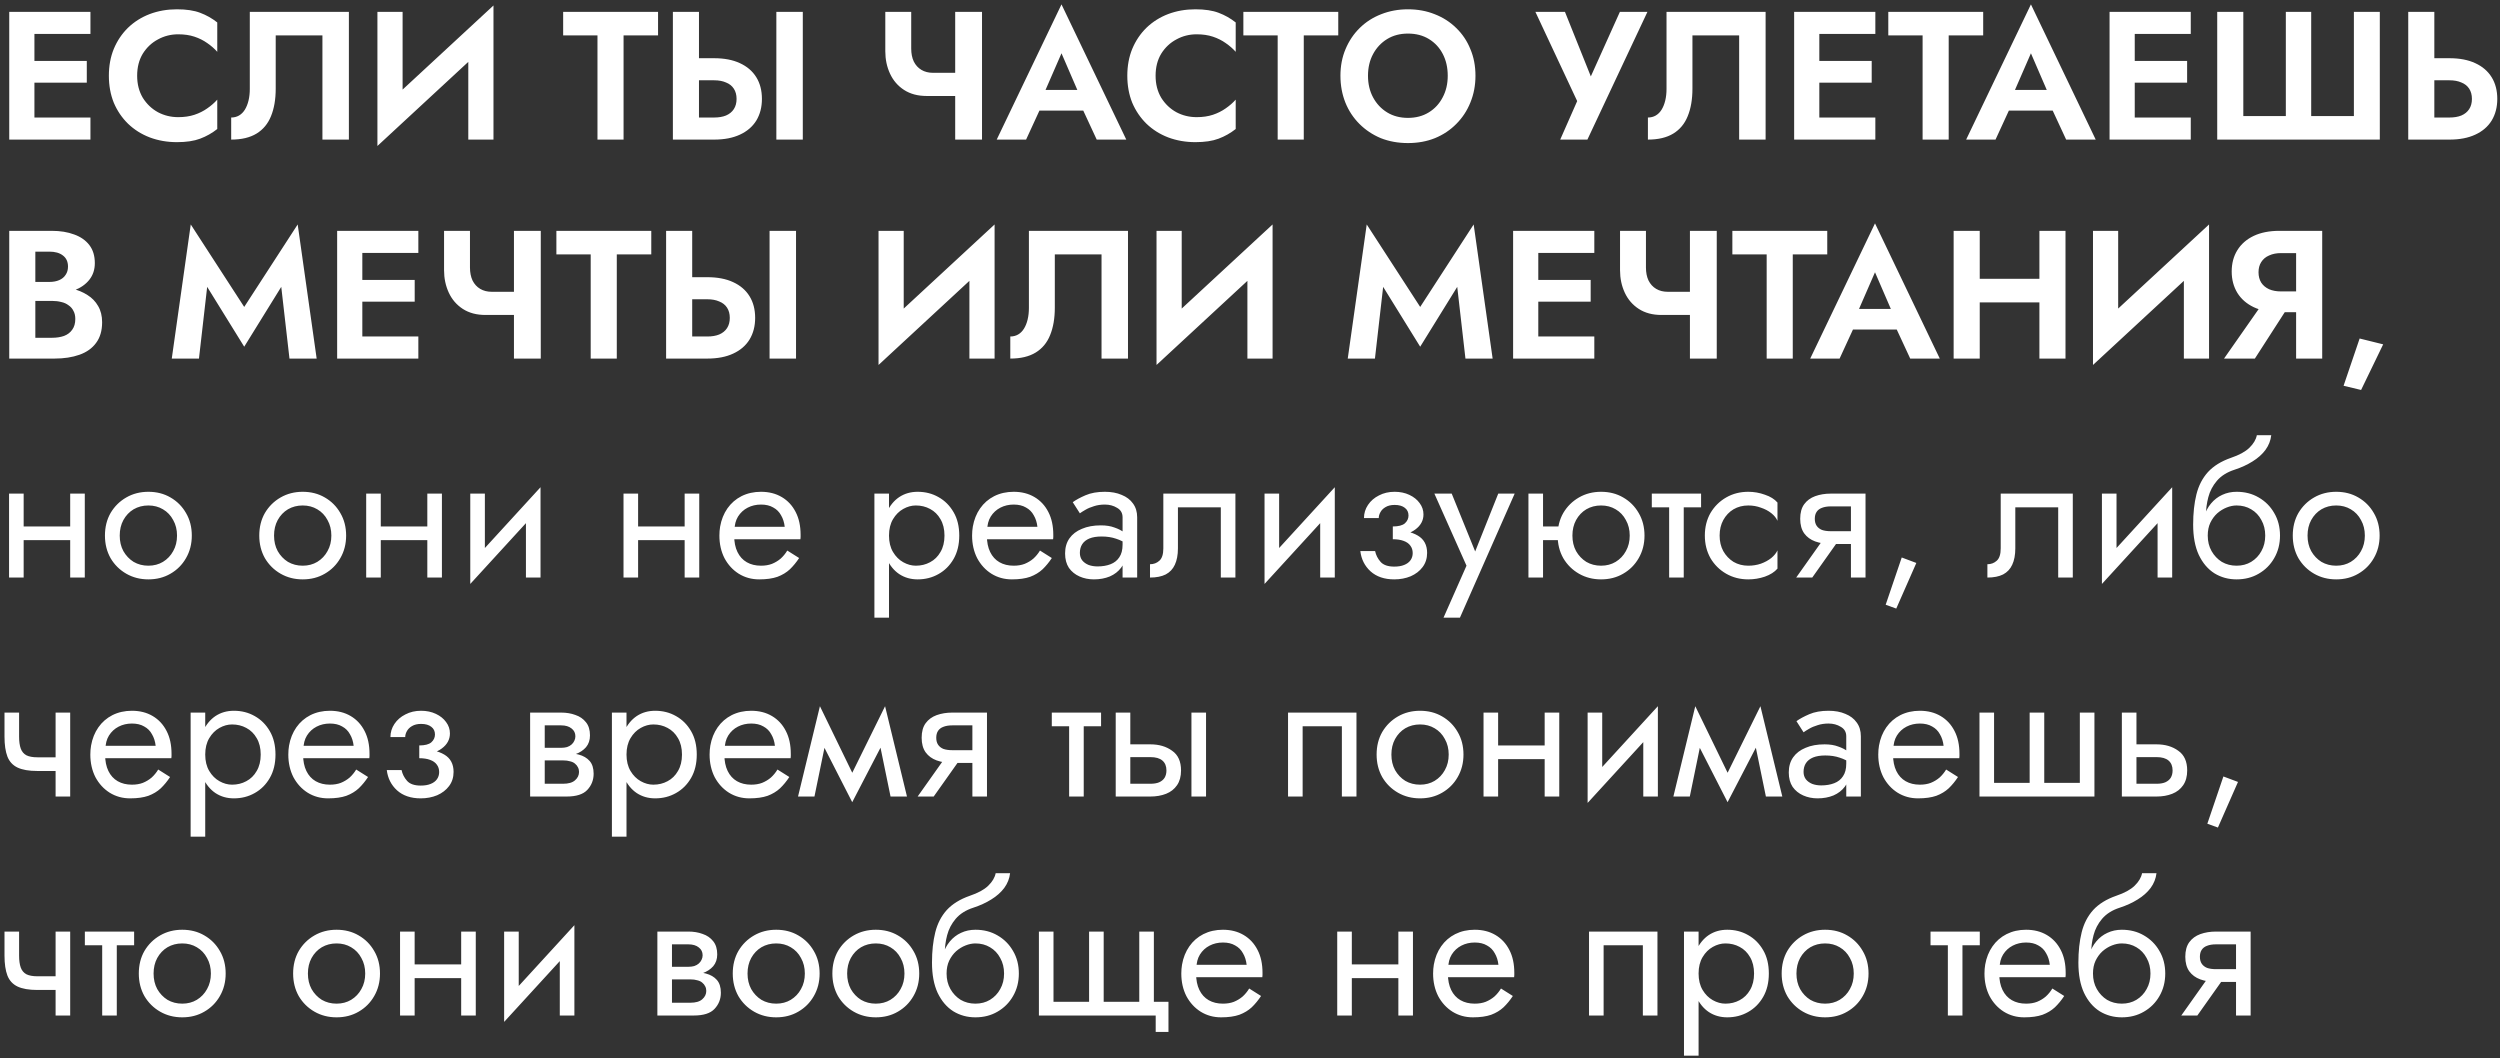 <?xml version="1.0" encoding="UTF-8"?> <svg xmlns="http://www.w3.org/2000/svg" width="274" height="116" viewBox="0 0 274 116" fill="none"><rect x="0" y="0" width="274" height="116" fill="#333333" stroke="none"/> <path d="M2.853 15.3H9.913V12.88H2.853V15.3ZM2.853 3.72H9.913V1.3H2.853V3.72ZM2.853 9.06H9.513V6.68H2.853V9.06ZM1.013 1.3V15.3H3.773V1.3H1.013ZM15.032 8.3C15.032 7.366 15.239 6.56 15.652 5.88C16.079 5.2 16.632 4.68 17.312 4.32C17.992 3.946 18.732 3.76 19.532 3.76C20.199 3.76 20.792 3.846 21.312 4.02C21.832 4.193 22.299 4.426 22.712 4.72C23.139 5.013 23.505 5.333 23.812 5.68V2.46C23.239 2.006 22.612 1.653 21.932 1.4C21.265 1.146 20.419 1.02 19.392 1.02C18.325 1.02 17.332 1.193 16.412 1.54C15.505 1.886 14.712 2.386 14.032 3.04C13.365 3.693 12.845 4.466 12.472 5.36C12.112 6.24 11.932 7.22 11.932 8.3C11.932 9.38 12.112 10.367 12.472 11.26C12.845 12.14 13.365 12.906 14.032 13.56C14.712 14.213 15.505 14.713 16.412 15.06C17.332 15.406 18.325 15.58 19.392 15.58C20.419 15.58 21.265 15.453 21.932 15.2C22.612 14.947 23.239 14.593 23.812 14.14V10.92C23.505 11.267 23.139 11.586 22.712 11.88C22.299 12.173 21.832 12.406 21.312 12.58C20.792 12.753 20.199 12.84 19.532 12.84C18.732 12.84 17.992 12.66 17.312 12.3C16.632 11.927 16.079 11.4 15.652 10.72C15.239 10.027 15.032 9.22 15.032 8.3ZM38.238 1.3H27.378V9.74C27.378 10.207 27.331 10.633 27.238 11.02C27.144 11.406 27.011 11.74 26.838 12.02C26.664 12.3 26.451 12.513 26.198 12.66C25.944 12.806 25.658 12.88 25.338 12.88V15.3C26.471 15.3 27.398 15.08 28.118 14.64C28.838 14.2 29.364 13.566 29.698 12.74C30.044 11.9 30.218 10.893 30.218 9.72V3.88H35.338V15.3H38.238V1.3ZM53.985 4.32L54.085 0.6L41.465 12.28L41.365 16L53.985 4.32ZM44.125 1.3H41.365V16L44.125 13.02V1.3ZM54.085 0.6L51.325 3.66V15.3H54.085V0.6ZM61.722 3.88H65.483V15.3H68.343V3.88H72.123V1.3H61.722V3.88ZM85.088 1.3V15.3H87.987V1.3H85.088ZM73.748 1.3V15.3H76.608V1.3H73.748ZM75.487 8.8H78.267C78.774 8.8 79.207 8.88 79.567 9.04C79.941 9.186 80.228 9.413 80.427 9.72C80.627 10.027 80.728 10.4 80.728 10.84C80.728 11.28 80.627 11.653 80.427 11.96C80.228 12.267 79.941 12.5 79.567 12.66C79.207 12.806 78.774 12.88 78.267 12.88H75.487V15.3H78.267C79.374 15.3 80.314 15.12 81.088 14.76C81.874 14.4 82.474 13.886 82.888 13.22C83.301 12.54 83.507 11.746 83.507 10.84C83.507 9.92 83.301 9.126 82.888 8.46C82.474 7.793 81.874 7.28 81.088 6.92C80.314 6.56 79.374 6.38 78.267 6.38H75.487V8.8ZM101.569 10.52H105.909V7.98H102.249L101.569 10.52ZM104.689 1.3V15.3H107.629V1.3H104.689ZM99.869 1.3H97.029V5.62C97.029 6.513 97.202 7.333 97.549 8.08C97.895 8.826 98.409 9.42 99.089 9.86C99.769 10.3 100.595 10.52 101.569 10.52L102.249 7.98C101.769 7.98 101.349 7.873 100.989 7.66C100.629 7.446 100.349 7.14 100.149 6.74C99.962 6.34 99.869 5.866 99.869 5.32V1.3ZM112.68 12.12H120.08L119.74 9.86H113.02L112.68 12.12ZM116.34 5.84L118.44 10.7L118.4 11.42L120.2 15.3H123.44L116.34 0.48L109.24 15.3H112.46L114.3 11.3L114.24 10.66L116.34 5.84ZM126.653 8.3C126.653 7.366 126.86 6.56 127.273 5.88C127.7 5.2 128.253 4.68 128.933 4.32C129.613 3.946 130.353 3.76 131.153 3.76C131.82 3.76 132.413 3.846 132.933 4.02C133.453 4.193 133.92 4.426 134.333 4.72C134.76 5.013 135.126 5.333 135.433 5.68V2.46C134.86 2.006 134.233 1.653 133.553 1.4C132.886 1.146 132.04 1.02 131.013 1.02C129.946 1.02 128.953 1.193 128.033 1.54C127.126 1.886 126.333 2.386 125.653 3.04C124.986 3.693 124.466 4.466 124.093 5.36C123.733 6.24 123.553 7.22 123.553 8.3C123.553 9.38 123.733 10.367 124.093 11.26C124.466 12.14 124.986 12.906 125.653 13.56C126.333 14.213 127.126 14.713 128.033 15.06C128.953 15.406 129.946 15.58 131.013 15.58C132.04 15.58 132.886 15.453 133.553 15.2C134.233 14.947 134.86 14.593 135.433 14.14V10.92C135.126 11.267 134.76 11.586 134.333 11.88C133.92 12.173 133.453 12.406 132.933 12.58C132.413 12.753 131.82 12.84 131.153 12.84C130.353 12.84 129.613 12.66 128.933 12.3C128.253 11.927 127.7 11.4 127.273 10.72C126.86 10.027 126.653 9.22 126.653 8.3ZM136.273 3.88H140.033V15.3H142.893V3.88H146.673V1.3H136.273V3.88ZM149.932 8.3C149.932 7.406 150.119 6.613 150.492 5.92C150.866 5.226 151.379 4.68 152.032 4.28C152.686 3.88 153.446 3.68 154.312 3.68C155.192 3.68 155.959 3.88 156.612 4.28C157.266 4.68 157.772 5.226 158.132 5.92C158.492 6.613 158.672 7.406 158.672 8.3C158.672 9.193 158.486 9.986 158.112 10.68C157.752 11.373 157.246 11.92 156.592 12.32C155.939 12.72 155.179 12.92 154.312 12.92C153.446 12.92 152.686 12.72 152.032 12.32C151.379 11.92 150.866 11.373 150.492 10.68C150.119 9.986 149.932 9.193 149.932 8.3ZM146.912 8.3C146.912 9.353 147.092 10.333 147.452 11.24C147.812 12.133 148.326 12.913 148.992 13.58C149.659 14.246 150.439 14.767 151.332 15.14C152.239 15.5 153.232 15.68 154.312 15.68C155.392 15.68 156.379 15.5 157.272 15.14C158.179 14.767 158.959 14.246 159.612 13.58C160.279 12.913 160.792 12.133 161.152 11.24C161.526 10.333 161.712 9.353 161.712 8.3C161.712 7.233 161.526 6.26 161.152 5.38C160.792 4.486 160.272 3.713 159.592 3.06C158.926 2.406 158.146 1.906 157.252 1.56C156.359 1.2 155.379 1.02 154.312 1.02C153.259 1.02 152.279 1.2 151.372 1.56C150.479 1.906 149.699 2.406 149.032 3.06C148.366 3.713 147.846 4.486 147.472 5.38C147.099 6.26 146.912 7.233 146.912 8.3ZM180.559 1.3H177.539L173.659 9.92L174.999 9.98L171.519 1.3H168.279L172.859 11.08L170.999 15.3H173.979L180.559 1.3ZM193.511 1.3H182.651V9.74C182.651 10.207 182.604 10.633 182.511 11.02C182.418 11.406 182.284 11.74 182.111 12.02C181.938 12.3 181.724 12.513 181.471 12.66C181.218 12.806 180.931 12.88 180.611 12.88V15.3C181.744 15.3 182.671 15.08 183.391 14.64C184.111 14.2 184.638 13.566 184.971 12.74C185.318 11.9 185.491 10.893 185.491 9.72V3.88H190.611V15.3H193.511V1.3ZM198.478 15.3H205.538V12.88H198.478V15.3ZM198.478 3.72H205.538V1.3H198.478V3.72ZM198.478 9.06H205.138V6.68H198.478V9.06ZM196.638 1.3V15.3H199.398V1.3H196.638ZM206.957 3.88H210.717V15.3H213.577V3.88H217.357V1.3H206.957V3.88ZM218.93 12.12H226.33L225.99 9.86H219.27L218.93 12.12ZM222.59 5.84L224.69 10.7L224.65 11.42L226.45 15.3H229.69L222.59 0.48L215.49 15.3H218.71L220.55 11.3L220.49 10.66L222.59 5.84ZM233.048 15.3H240.108V12.88H233.048V15.3ZM233.048 3.72H240.108V1.3H233.048V3.72ZM233.048 9.06H239.708V6.68H233.048V9.06ZM231.208 1.3V15.3H233.968V1.3H231.208ZM257.987 12.72H253.307V1.3H250.527V12.72H245.867V1.3H243.007V15.3H260.827V1.3H257.987V12.72ZM263.943 1.3V15.3H266.803V1.3H263.943ZM265.683 8.8H268.463C268.97 8.8 269.403 8.88 269.763 9.04C270.136 9.186 270.423 9.413 270.623 9.72C270.823 10.027 270.923 10.4 270.923 10.84C270.923 11.28 270.823 11.653 270.623 11.96C270.423 12.267 270.136 12.5 269.763 12.66C269.403 12.806 268.97 12.88 268.463 12.88H265.683V15.3H268.463C269.57 15.3 270.51 15.12 271.283 14.76C272.07 14.4 272.67 13.886 273.083 13.22C273.496 12.54 273.703 11.746 273.703 10.84C273.703 9.92 273.496 9.126 273.083 8.46C272.67 7.793 272.07 7.28 271.283 6.92C270.51 6.56 269.57 6.38 268.463 6.38H265.683V8.8ZM3.153 32.2H5.673C6.606 32.2 7.426 32.073 8.133 31.82C8.84 31.553 9.393 31.166 9.793 30.66C10.193 30.153 10.393 29.547 10.393 28.84C10.393 28.04 10.193 27.38 9.793 26.86C9.393 26.34 8.84 25.953 8.133 25.7C7.426 25.433 6.606 25.3 5.673 25.3H1.013V39.3H5.973C7.013 39.3 7.926 39.16 8.713 38.88C9.5 38.6 10.107 38.166 10.533 37.58C10.973 36.993 11.193 36.24 11.193 35.32C11.193 34.627 11.046 34.033 10.753 33.54C10.473 33.047 10.086 32.647 9.593 32.34C9.1 32.02 8.54 31.787 7.913 31.64C7.3 31.493 6.653 31.42 5.973 31.42H3.153V32.98H5.713C6.073 32.98 6.407 33.02 6.713 33.1C7.02 33.166 7.287 33.286 7.513 33.46C7.753 33.62 7.933 33.827 8.053 34.08C8.187 34.32 8.253 34.613 8.253 34.96C8.253 35.44 8.14 35.833 7.913 36.14C7.7 36.447 7.4 36.673 7.013 36.82C6.627 36.953 6.193 37.02 5.713 37.02H3.873V27.58H5.413C6.04 27.58 6.533 27.72 6.893 28C7.266 28.28 7.453 28.686 7.453 29.22C7.453 29.567 7.367 29.866 7.193 30.12C7.033 30.373 6.8 30.567 6.493 30.7C6.186 30.833 5.827 30.9 5.413 30.9H3.153V32.2ZM22.706 31.44L26.766 38L30.826 31.44L31.726 39.3H34.706L32.626 24.6L26.766 33.64L20.906 24.6L18.826 39.3H21.806L22.706 31.44ZM38.791 39.3H45.851V36.88H38.791V39.3ZM38.791 27.72H45.851V25.3H38.791V27.72ZM38.791 33.06H45.451V30.68H38.791V33.06ZM36.951 25.3V39.3H39.711V25.3H36.951ZM53.209 34.52H57.549V31.98H53.889L53.209 34.52ZM56.329 25.3V39.3H59.269V25.3H56.329ZM51.509 25.3H48.669V29.62C48.669 30.513 48.843 31.333 49.189 32.08C49.536 32.827 50.049 33.42 50.729 33.86C51.409 34.3 52.236 34.52 53.209 34.52L53.889 31.98C53.409 31.98 52.989 31.873 52.629 31.66C52.269 31.447 51.989 31.14 51.789 30.74C51.603 30.34 51.509 29.866 51.509 29.32V25.3ZM60.98 27.88H64.74V39.3H67.6V27.88H71.38V25.3H60.98V27.88ZM84.345 25.3V39.3H87.245V25.3H84.345ZM73.005 25.3V39.3H75.865V25.3H73.005ZM74.745 32.8H77.525C78.032 32.8 78.465 32.88 78.825 33.04C79.199 33.187 79.485 33.413 79.685 33.72C79.885 34.026 79.985 34.4 79.985 34.84C79.985 35.28 79.885 35.653 79.685 35.96C79.485 36.267 79.199 36.5 78.825 36.66C78.465 36.806 78.032 36.88 77.525 36.88H74.745V39.3H77.525C78.632 39.3 79.572 39.12 80.345 38.76C81.132 38.4 81.732 37.886 82.145 37.22C82.559 36.54 82.765 35.746 82.765 34.84C82.765 33.92 82.559 33.127 82.145 32.46C81.732 31.793 81.132 31.28 80.345 30.92C79.572 30.56 78.632 30.38 77.525 30.38H74.745V32.8ZM108.907 28.32L109.007 24.6L96.387 36.28L96.287 40L108.907 28.32ZM99.047 25.3H96.287V40L99.047 37.02V25.3ZM109.007 24.6L106.247 27.66V39.3H109.007V24.6ZM123.628 25.3H112.768V33.74C112.768 34.206 112.722 34.633 112.628 35.02C112.535 35.407 112.402 35.74 112.228 36.02C112.055 36.3 111.842 36.513 111.588 36.66C111.335 36.806 111.048 36.88 110.728 36.88V39.3C111.862 39.3 112.788 39.08 113.508 38.64C114.228 38.2 114.755 37.566 115.088 36.74C115.435 35.9 115.608 34.893 115.608 33.72V27.88H120.728V39.3H123.628V25.3ZM139.375 28.32L139.475 24.6L126.855 36.28L126.755 40L139.375 28.32ZM129.515 25.3H126.755V40L129.515 37.02V25.3ZM139.475 24.6L136.715 27.66V39.3H139.475V24.6ZM151.593 31.44L155.653 38L159.713 31.44L160.613 39.3H163.593L161.513 24.6L155.653 33.64L149.793 24.6L147.713 39.3H150.693L151.593 31.44ZM167.677 39.3H174.737V36.88H167.677V39.3ZM167.677 27.72H174.737V25.3H167.677V27.72ZM167.677 33.06H174.337V30.68H167.677V33.06ZM165.837 25.3V39.3H168.597V25.3H165.837ZM182.096 34.52H186.436V31.98H182.776L182.096 34.52ZM185.216 25.3V39.3H188.156V25.3H185.216ZM180.396 25.3H177.556V29.62C177.556 30.513 177.729 31.333 178.076 32.08C178.423 32.827 178.936 33.42 179.616 33.86C180.296 34.3 181.123 34.52 182.096 34.52L182.776 31.98C182.296 31.98 181.876 31.873 181.516 31.66C181.156 31.447 180.876 31.14 180.676 30.74C180.489 30.34 180.396 29.866 180.396 29.32V25.3ZM189.867 27.88H193.627V39.3H196.487V27.88H200.267V25.3H189.867V27.88ZM201.84 36.12H209.24L208.9 33.86H202.18L201.84 36.12ZM205.5 29.84L207.6 34.7L207.56 35.42L209.36 39.3H212.6L205.5 24.48L198.4 39.3H201.62L203.46 35.3L203.4 34.66L205.5 29.84ZM215.059 33.14H225.339V30.56H215.059V33.14ZM223.519 25.3V39.3H226.379V25.3H223.519ZM214.119 25.3V39.3H216.979V25.3H214.119ZM242.012 28.32L242.112 24.6L229.492 36.28L229.392 40L242.012 28.32ZM232.152 25.3H229.392V40L232.152 37.02V25.3ZM242.112 24.6L239.352 27.66V39.3H242.112V24.6ZM251.334 32.78H248.314L243.754 39.3H247.134L251.334 32.78ZM254.514 25.3H251.654V39.3H254.514V25.3ZM252.774 27.74V25.3H249.814C248.72 25.3 247.78 25.486 246.994 25.86C246.22 26.233 245.627 26.753 245.214 27.42C244.8 28.087 244.594 28.866 244.594 29.76C244.594 30.64 244.8 31.42 245.214 32.1C245.627 32.767 246.22 33.286 246.994 33.66C247.78 34.033 248.72 34.22 249.814 34.22H252.774V31.94H249.994C249.5 31.94 249.067 31.86 248.694 31.7C248.32 31.526 248.034 31.287 247.834 30.98C247.634 30.66 247.534 30.28 247.534 29.84C247.534 29.4 247.634 29.026 247.834 28.72C248.034 28.4 248.32 28.16 248.694 28C249.067 27.826 249.5 27.74 249.994 27.74H252.774ZM258.616 37.1L256.856 42.28L258.776 42.74L261.196 37.74L258.616 37.1ZM1.933 59.2H8.733V57.7H1.933V59.2ZM7.693 54.1V63.3H9.293V54.1H7.693ZM0.993 54.1V63.3H2.593V54.1H0.993ZM11.502 58.7C11.502 59.62 11.708 60.447 12.122 61.18C12.548 61.9 13.122 62.467 13.842 62.88C14.562 63.293 15.368 63.5 16.262 63.5C17.168 63.5 17.975 63.293 18.682 62.88C19.402 62.467 19.968 61.9 20.382 61.18C20.808 60.447 21.022 59.62 21.022 58.7C21.022 57.767 20.808 56.94 20.382 56.22C19.968 55.5 19.402 54.933 18.682 54.52C17.975 54.106 17.168 53.9 16.262 53.9C15.368 53.9 14.562 54.106 13.842 54.52C13.122 54.933 12.548 55.5 12.122 56.22C11.708 56.94 11.502 57.767 11.502 58.7ZM13.122 58.7C13.122 58.06 13.255 57.493 13.522 57C13.802 56.493 14.175 56.1 14.642 55.82C15.122 55.54 15.662 55.4 16.262 55.4C16.862 55.4 17.395 55.54 17.862 55.82C18.342 56.1 18.715 56.493 18.982 57C19.262 57.493 19.402 58.06 19.402 58.7C19.402 59.34 19.262 59.907 18.982 60.4C18.715 60.893 18.342 61.286 17.862 61.58C17.395 61.86 16.862 62 16.262 62C15.662 62 15.122 61.86 14.642 61.58C14.175 61.286 13.802 60.893 13.522 60.4C13.255 59.907 13.122 59.34 13.122 58.7ZM28.416 58.7C28.416 59.62 28.622 60.447 29.036 61.18C29.462 61.9 30.036 62.467 30.756 62.88C31.476 63.293 32.282 63.5 33.176 63.5C34.083 63.5 34.889 63.293 35.596 62.88C36.316 62.467 36.883 61.9 37.296 61.18C37.722 60.447 37.936 59.62 37.936 58.7C37.936 57.767 37.722 56.94 37.296 56.22C36.883 55.5 36.316 54.933 35.596 54.52C34.889 54.106 34.083 53.9 33.176 53.9C32.282 53.9 31.476 54.106 30.756 54.52C30.036 54.933 29.462 55.5 29.036 56.22C28.622 56.94 28.416 57.767 28.416 58.7ZM30.036 58.7C30.036 58.06 30.169 57.493 30.436 57C30.716 56.493 31.089 56.1 31.556 55.82C32.036 55.54 32.576 55.4 33.176 55.4C33.776 55.4 34.309 55.54 34.776 55.82C35.256 56.1 35.629 56.493 35.896 57C36.176 57.493 36.316 58.06 36.316 58.7C36.316 59.34 36.176 59.907 35.896 60.4C35.629 60.893 35.256 61.286 34.776 61.58C34.309 61.86 33.776 62 33.176 62C32.576 62 32.036 61.86 31.556 61.58C31.089 61.286 30.716 60.893 30.436 60.4C30.169 59.907 30.036 59.34 30.036 58.7ZM41.074 59.2H47.874V57.7H41.074V59.2ZM46.834 54.1V63.3H48.434V54.1H46.834ZM40.134 54.1V63.3H41.734V54.1H40.134ZM59.142 55.7L59.242 53.4L51.642 61.7L51.542 64L59.142 55.7ZM53.142 54.1H51.542V64L53.142 61.8V54.1ZM59.242 53.4L57.642 55.6V63.3H59.242V53.4ZM69.277 59.2H76.077V57.7H69.277V59.2ZM75.037 54.1V63.3H76.637V54.1H75.037ZM68.337 54.1V63.3H69.937V54.1H68.337ZM79.865 59.1H87.725C87.739 59.02 87.746 58.94 87.746 58.86C87.746 58.78 87.746 58.7 87.746 58.62C87.746 57.647 87.566 56.813 87.206 56.12C86.846 55.413 86.339 54.867 85.686 54.48C85.032 54.093 84.272 53.9 83.406 53.9C82.619 53.9 81.906 54.06 81.266 54.38C80.639 54.7 80.126 55.147 79.725 55.72C79.326 56.293 79.059 56.96 78.925 57.72C78.899 57.88 78.879 58.04 78.865 58.2C78.852 58.36 78.846 58.526 78.846 58.7C78.846 59.62 79.032 60.447 79.406 61.18C79.792 61.9 80.312 62.467 80.966 62.88C81.632 63.293 82.379 63.5 83.206 63.5C84.005 63.5 84.672 63.407 85.206 63.22C85.739 63.02 86.192 62.746 86.566 62.4C86.939 62.04 87.279 61.627 87.585 61.16L86.285 60.34C86.085 60.673 85.846 60.967 85.566 61.22C85.285 61.46 84.966 61.653 84.606 61.8C84.259 61.933 83.859 62 83.406 62C82.805 62 82.285 61.873 81.846 61.62C81.406 61.367 81.066 60.993 80.826 60.5C80.585 60.007 80.466 59.407 80.466 58.7L80.505 58.1C80.505 57.526 80.632 57.033 80.885 56.62C81.152 56.193 81.505 55.867 81.945 55.64C82.385 55.413 82.872 55.3 83.406 55.3C83.939 55.3 84.385 55.407 84.746 55.62C85.119 55.82 85.406 56.106 85.606 56.48C85.819 56.84 85.952 57.26 86.005 57.74H79.865V59.1ZM97.435 67.7V54.1H95.835V67.7H97.435ZM105.135 58.7C105.135 57.7 104.928 56.846 104.515 56.14C104.101 55.42 103.548 54.867 102.855 54.48C102.175 54.093 101.415 53.9 100.575 53.9C99.815 53.9 99.141 54.093 98.555 54.48C97.981 54.867 97.528 55.42 97.195 56.14C96.875 56.846 96.715 57.7 96.715 58.7C96.715 59.687 96.875 60.54 97.195 61.26C97.528 61.98 97.981 62.533 98.555 62.92C99.141 63.306 99.815 63.5 100.575 63.5C101.415 63.5 102.175 63.306 102.855 62.92C103.548 62.533 104.101 61.98 104.515 61.26C104.928 60.54 105.135 59.687 105.135 58.7ZM103.515 58.7C103.515 59.407 103.368 60.007 103.075 60.5C102.795 60.993 102.415 61.367 101.935 61.62C101.468 61.873 100.948 62 100.375 62C99.908 62 99.448 61.873 98.995 61.62C98.541 61.367 98.168 60.993 97.875 60.5C97.581 60.007 97.435 59.407 97.435 58.7C97.435 57.993 97.581 57.393 97.875 56.9C98.168 56.407 98.541 56.033 98.995 55.78C99.448 55.526 99.908 55.4 100.375 55.4C100.948 55.4 101.468 55.526 101.935 55.78C102.415 56.033 102.795 56.407 103.075 56.9C103.368 57.393 103.515 57.993 103.515 58.7ZM107.561 59.1H115.421C115.434 59.02 115.441 58.94 115.441 58.86C115.441 58.78 115.441 58.7 115.441 58.62C115.441 57.647 115.261 56.813 114.901 56.12C114.541 55.413 114.034 54.867 113.381 54.48C112.727 54.093 111.967 53.9 111.101 53.9C110.314 53.9 109.601 54.06 108.961 54.38C108.334 54.7 107.821 55.147 107.421 55.72C107.021 56.293 106.754 56.96 106.621 57.72C106.594 57.88 106.574 58.04 106.561 58.2C106.547 58.36 106.541 58.526 106.541 58.7C106.541 59.62 106.727 60.447 107.101 61.18C107.487 61.9 108.007 62.467 108.661 62.88C109.327 63.293 110.074 63.5 110.901 63.5C111.701 63.5 112.367 63.407 112.901 63.22C113.434 63.02 113.887 62.746 114.261 62.4C114.634 62.04 114.974 61.627 115.281 61.16L113.981 60.34C113.781 60.673 113.541 60.967 113.261 61.22C112.981 61.46 112.661 61.653 112.301 61.8C111.954 61.933 111.554 62 111.101 62C110.501 62 109.981 61.873 109.541 61.62C109.101 61.367 108.761 60.993 108.521 60.5C108.281 60.007 108.161 59.407 108.161 58.7L108.201 58.1C108.201 57.526 108.327 57.033 108.581 56.62C108.847 56.193 109.201 55.867 109.641 55.64C110.081 55.413 110.567 55.3 111.101 55.3C111.634 55.3 112.081 55.407 112.441 55.62C112.814 55.82 113.101 56.106 113.301 56.48C113.514 56.84 113.647 57.26 113.701 57.74H107.561V59.1ZM118.354 60.6C118.354 60.227 118.44 59.907 118.614 59.64C118.787 59.373 119.047 59.166 119.394 59.02C119.754 58.873 120.2 58.8 120.734 58.8C121.32 58.8 121.847 58.88 122.314 59.04C122.78 59.187 123.24 59.42 123.694 59.74V58.8C123.6 58.68 123.427 58.526 123.174 58.34C122.92 58.14 122.58 57.967 122.154 57.82C121.74 57.66 121.24 57.58 120.654 57.58C119.854 57.58 119.16 57.706 118.574 57.96C117.987 58.2 117.534 58.547 117.214 59C116.894 59.453 116.734 60.007 116.734 60.66C116.734 61.286 116.874 61.813 117.154 62.24C117.447 62.653 117.834 62.967 118.314 63.18C118.794 63.393 119.32 63.5 119.894 63.5C120.534 63.5 121.114 63.393 121.634 63.18C122.154 62.953 122.567 62.633 122.874 62.22C123.194 61.793 123.354 61.286 123.354 60.7L123.034 59.7C123.034 60.273 122.914 60.733 122.674 61.08C122.447 61.426 122.127 61.68 121.714 61.84C121.3 62 120.827 62.08 120.294 62.08C119.934 62.08 119.607 62.026 119.314 61.92C119.02 61.8 118.787 61.633 118.614 61.42C118.44 61.193 118.354 60.92 118.354 60.6ZM118.354 56.26C118.5 56.153 118.7 56.026 118.954 55.88C119.22 55.72 119.534 55.587 119.894 55.48C120.254 55.36 120.654 55.3 121.094 55.3C121.6 55.3 122.047 55.42 122.434 55.66C122.834 55.886 123.034 56.233 123.034 56.7V63.3H124.634V56.7C124.634 56.1 124.48 55.593 124.174 55.18C123.88 54.767 123.467 54.453 122.934 54.24C122.414 54.013 121.8 53.9 121.094 53.9C120.267 53.9 119.56 54.026 118.974 54.28C118.387 54.533 117.92 54.786 117.574 55.04L118.354 56.26ZM135.401 54.1H127.501V60.1C127.501 60.753 127.354 61.206 127.061 61.46C126.781 61.713 126.441 61.84 126.041 61.84V63.3C126.734 63.3 127.307 63.187 127.761 62.96C128.214 62.72 128.547 62.367 128.761 61.9C128.987 61.42 129.101 60.82 129.101 60.1V55.6H133.801V63.3H135.401V54.1ZM146.193 55.7L146.293 53.4L138.693 61.7L138.593 64L146.193 55.7ZM140.193 54.1H138.593V64L140.193 61.8V54.1ZM146.293 53.4L144.693 55.6V63.3H146.293V53.4ZM152.652 58.7C153.705 58.7 154.525 58.48 155.112 58.04C155.712 57.6 156.012 57.047 156.012 56.38C156.012 55.926 155.872 55.513 155.592 55.14C155.325 54.767 154.952 54.467 154.472 54.24C153.992 54.013 153.452 53.9 152.852 53.9C152.212 53.9 151.638 54.033 151.132 54.3C150.625 54.553 150.225 54.9 149.932 55.34C149.638 55.78 149.492 56.26 149.492 56.78H151.112C151.112 56.566 151.172 56.353 151.292 56.14C151.412 55.913 151.598 55.727 151.852 55.58C152.118 55.42 152.452 55.34 152.852 55.34C153.332 55.34 153.705 55.447 153.972 55.66C154.238 55.86 154.372 56.14 154.372 56.5C154.372 56.833 154.238 57.12 153.972 57.36C153.705 57.587 153.265 57.7 152.652 57.7V58.7ZM152.812 63.5C153.465 63.5 154.065 63.386 154.612 63.16C155.158 62.92 155.592 62.587 155.912 62.16C156.245 61.72 156.412 61.2 156.412 60.6C156.412 59.733 156.072 59.1 155.392 58.7C154.712 58.3 153.798 58.1 152.652 58.1V59.1C153.118 59.1 153.512 59.16 153.832 59.28C154.165 59.4 154.412 59.573 154.572 59.8C154.745 60.026 154.832 60.3 154.832 60.62C154.832 60.913 154.752 61.173 154.592 61.4C154.432 61.627 154.198 61.8 153.892 61.92C153.598 62.04 153.238 62.1 152.812 62.1C152.118 62.1 151.618 61.926 151.312 61.58C151.005 61.233 150.805 60.84 150.712 60.4H149.092C149.198 61.293 149.572 62.033 150.212 62.62C150.865 63.206 151.732 63.5 152.812 63.5ZM166.008 54.1H164.208L161.368 61.22L162.028 61.3L159.108 54.1H157.208L160.728 62L158.208 67.7H160.008L166.008 54.1ZM168.457 59.2H171.857V57.7H168.457V59.2ZM167.517 54.1V63.3H169.117V54.1H167.517ZM170.717 58.7C170.717 59.62 170.923 60.447 171.337 61.18C171.763 61.9 172.337 62.467 173.057 62.88C173.777 63.293 174.583 63.5 175.477 63.5C176.383 63.5 177.19 63.293 177.897 62.88C178.617 62.467 179.183 61.9 179.597 61.18C180.023 60.447 180.237 59.62 180.237 58.7C180.237 57.767 180.023 56.94 179.597 56.22C179.183 55.5 178.617 54.933 177.897 54.52C177.19 54.106 176.383 53.9 175.477 53.9C174.583 53.9 173.777 54.106 173.057 54.52C172.337 54.933 171.763 55.5 171.337 56.22C170.923 56.94 170.717 57.767 170.717 58.7ZM172.337 58.7C172.337 58.06 172.47 57.493 172.737 57C173.017 56.493 173.39 56.1 173.857 55.82C174.337 55.54 174.877 55.4 175.477 55.4C176.077 55.4 176.61 55.54 177.077 55.82C177.557 56.1 177.93 56.493 178.197 57C178.477 57.493 178.617 58.06 178.617 58.7C178.617 59.34 178.477 59.907 178.197 60.4C177.93 60.893 177.557 61.286 177.077 61.58C176.61 61.86 176.077 62 175.477 62C174.877 62 174.337 61.86 173.857 61.58C173.39 61.286 173.017 60.893 172.737 60.4C172.47 59.907 172.337 59.34 172.337 58.7ZM181.038 54.1V55.6H186.438V54.1H181.038ZM182.938 54.5V63.3H184.538V54.5H182.938ZM188.471 58.7C188.471 58.06 188.604 57.493 188.871 57C189.151 56.493 189.524 56.1 189.991 55.82C190.471 55.54 191.011 55.4 191.611 55.4C192.104 55.4 192.564 55.48 192.991 55.64C193.431 55.786 193.811 55.986 194.131 56.24C194.451 56.493 194.678 56.773 194.811 57.08V55.08C194.491 54.706 194.031 54.42 193.431 54.22C192.844 54.007 192.238 53.9 191.611 53.9C190.718 53.9 189.911 54.106 189.191 54.52C188.471 54.933 187.898 55.5 187.471 56.22C187.058 56.94 186.851 57.767 186.851 58.7C186.851 59.62 187.058 60.447 187.471 61.18C187.898 61.9 188.471 62.467 189.191 62.88C189.911 63.293 190.718 63.5 191.611 63.5C192.238 63.5 192.844 63.4 193.431 63.2C194.031 62.986 194.491 62.693 194.811 62.32V60.32C194.678 60.613 194.451 60.893 194.131 61.16C193.811 61.413 193.431 61.62 192.991 61.78C192.564 61.926 192.104 62 191.611 62C191.011 62 190.471 61.86 189.991 61.58C189.524 61.286 189.151 60.893 188.871 60.4C188.604 59.907 188.471 59.34 188.471 58.7ZM198.622 63.3L202.022 58.5H200.262L196.862 63.3H198.622ZM204.462 63.3V54.1H202.862V63.3H204.462ZM203.522 58.22H200.662C200.275 58.22 199.948 58.173 199.682 58.08C199.428 57.973 199.235 57.82 199.102 57.62C198.968 57.42 198.902 57.166 198.902 56.86C198.902 56.553 198.968 56.3 199.102 56.1C199.235 55.9 199.428 55.753 199.682 55.66C199.948 55.553 200.275 55.5 200.662 55.5H203.522V54.1H200.662C200.035 54.1 199.462 54.193 198.942 54.38C198.435 54.566 198.035 54.86 197.742 55.26C197.448 55.66 197.302 56.193 197.302 56.86C197.302 57.513 197.448 58.047 197.742 58.46C198.035 58.86 198.435 59.153 198.942 59.34C199.462 59.526 200.035 59.62 200.662 59.62H203.522V58.22ZM208.43 61.1L206.67 66.28L207.83 66.7L210.03 61.7L208.43 61.1ZM227.178 54.1H219.278V60.1C219.278 60.753 219.131 61.206 218.838 61.46C218.558 61.713 218.218 61.84 217.818 61.84V63.3C218.511 63.3 219.085 63.187 219.538 62.96C219.991 62.72 220.325 62.367 220.538 61.9C220.765 61.42 220.878 60.82 220.878 60.1V55.6H225.578V63.3H227.178V54.1ZM237.971 55.7L238.071 53.4L230.471 61.7L230.371 64L237.971 55.7ZM231.971 54.1H230.371V64L231.971 61.8V54.1ZM238.071 53.4L236.471 55.6V63.3H238.071V53.4ZM245.129 55.4C245.729 55.4 246.262 55.54 246.729 55.82C247.209 56.1 247.582 56.493 247.849 57C248.129 57.493 248.269 58.06 248.269 58.7C248.269 59.34 248.129 59.907 247.849 60.4C247.582 60.893 247.209 61.286 246.729 61.58C246.262 61.86 245.729 62 245.129 62C244.529 62 243.989 61.86 243.509 61.58C243.042 61.286 242.669 60.893 242.389 60.4C242.109 59.907 241.969 59.34 241.969 58.7L240.369 57.5C240.369 58.82 240.576 59.926 240.989 60.82C241.416 61.713 241.989 62.386 242.709 62.84C243.429 63.28 244.236 63.5 245.129 63.5C246.036 63.5 246.842 63.293 247.549 62.88C248.269 62.467 248.836 61.9 249.249 61.18C249.676 60.447 249.889 59.62 249.889 58.7C249.889 57.767 249.676 56.94 249.249 56.22C248.836 55.5 248.269 54.933 247.549 54.52C246.842 54.106 246.036 53.9 245.129 53.9V55.4ZM241.249 58.7H241.969C241.969 58.166 242.062 57.7 242.249 57.3C242.449 56.886 242.702 56.54 243.009 56.26C243.329 55.98 243.676 55.767 244.049 55.62C244.422 55.473 244.782 55.4 245.129 55.4V53.9C244.556 53.9 244.029 54.013 243.549 54.24C243.082 54.453 242.676 54.767 242.329 55.18C241.982 55.593 241.716 56.1 241.529 56.7C241.342 57.286 241.249 57.953 241.249 58.7ZM240.369 57.5L241.769 58.56V56.5C241.769 55.833 241.856 55.166 242.029 54.5C242.202 53.833 242.516 53.233 242.969 52.7C243.436 52.153 244.082 51.746 244.909 51.48C245.642 51.24 246.296 50.94 246.869 50.58C247.456 50.22 247.929 49.8 248.289 49.32C248.649 48.827 248.862 48.286 248.929 47.7H247.349C247.256 48.18 246.982 48.64 246.529 49.08C246.089 49.507 245.416 49.873 244.509 50.18C243.442 50.553 242.602 51.073 241.989 51.74C241.389 52.407 240.969 53.22 240.729 54.18C240.489 55.14 240.369 56.246 240.369 57.5ZM251.287 58.7C251.287 59.62 251.494 60.447 251.907 61.18C252.334 61.9 252.907 62.467 253.627 62.88C254.347 63.293 255.154 63.5 256.047 63.5C256.954 63.5 257.76 63.293 258.467 62.88C259.187 62.467 259.754 61.9 260.167 61.18C260.594 60.447 260.807 59.62 260.807 58.7C260.807 57.767 260.594 56.94 260.167 56.22C259.754 55.5 259.187 54.933 258.467 54.52C257.76 54.106 256.954 53.9 256.047 53.9C255.154 53.9 254.347 54.106 253.627 54.52C252.907 54.933 252.334 55.5 251.907 56.22C251.494 56.94 251.287 57.767 251.287 58.7ZM252.907 58.7C252.907 58.06 253.04 57.493 253.307 57C253.587 56.493 253.96 56.1 254.427 55.82C254.907 55.54 255.447 55.4 256.047 55.4C256.647 55.4 257.18 55.54 257.647 55.82C258.127 56.1 258.5 56.493 258.767 57C259.047 57.493 259.187 58.06 259.187 58.7C259.187 59.34 259.047 59.907 258.767 60.4C258.5 60.893 258.127 61.286 257.647 61.58C257.18 61.86 256.647 62 256.047 62C255.447 62 254.907 61.86 254.427 61.58C253.96 61.286 253.587 60.893 253.307 60.4C253.04 59.907 252.907 59.34 252.907 58.7ZM4.093 84.5H7.233V83H4.093V84.5ZM6.093 78.1V87.3H7.693V78.1H6.093ZM2.093 78.1H0.493V80.74C0.493 81.633 0.6 82.36 0.813 82.92C1.026 83.466 1.393 83.867 1.913 84.12C2.446 84.373 3.173 84.5 4.093 84.5V83C3.587 83 3.187 82.927 2.893 82.78C2.6 82.62 2.393 82.373 2.273 82.04C2.153 81.707 2.093 81.273 2.093 80.74V78.1ZM10.92 83.1H18.78C18.794 83.02 18.8 82.94 18.8 82.86C18.8 82.78 18.8 82.7 18.8 82.62C18.8 81.647 18.62 80.813 18.26 80.12C17.9 79.413 17.393 78.867 16.74 78.48C16.087 78.093 15.327 77.9 14.46 77.9C13.674 77.9 12.96 78.06 12.32 78.38C11.694 78.7 11.18 79.147 10.78 79.72C10.38 80.293 10.114 80.96 9.98 81.72C9.954 81.88 9.934 82.04 9.92 82.2C9.907 82.36 9.9 82.526 9.9 82.7C9.9 83.62 10.087 84.447 10.46 85.18C10.847 85.9 11.367 86.466 12.02 86.88C12.687 87.293 13.434 87.5 14.26 87.5C15.06 87.5 15.727 87.406 16.26 87.22C16.794 87.02 17.247 86.746 17.62 86.4C17.994 86.04 18.334 85.626 18.64 85.16L17.34 84.34C17.14 84.673 16.9 84.966 16.62 85.22C16.34 85.46 16.02 85.653 15.66 85.8C15.313 85.933 14.914 86 14.46 86C13.86 86 13.34 85.873 12.9 85.62C12.46 85.367 12.12 84.993 11.88 84.5C11.64 84.007 11.52 83.406 11.52 82.7L11.56 82.1C11.56 81.526 11.687 81.033 11.94 80.62C12.207 80.193 12.56 79.867 13 79.64C13.44 79.413 13.927 79.3 14.46 79.3C14.993 79.3 15.44 79.406 15.8 79.62C16.174 79.82 16.46 80.106 16.66 80.48C16.873 80.84 17.007 81.26 17.06 81.74H10.92V83.1ZM22.493 91.7V78.1H20.893V91.7H22.493ZM30.193 82.7C30.193 81.7 29.986 80.847 29.573 80.14C29.16 79.42 28.607 78.867 27.913 78.48C27.233 78.093 26.473 77.9 25.633 77.9C24.873 77.9 24.2 78.093 23.613 78.48C23.04 78.867 22.587 79.42 22.253 80.14C21.933 80.847 21.773 81.7 21.773 82.7C21.773 83.686 21.933 84.54 22.253 85.26C22.587 85.98 23.04 86.533 23.613 86.92C24.2 87.306 24.873 87.5 25.633 87.5C26.473 87.5 27.233 87.306 27.913 86.92C28.607 86.533 29.16 85.98 29.573 85.26C29.986 84.54 30.193 83.686 30.193 82.7ZM28.573 82.7C28.573 83.406 28.427 84.007 28.133 84.5C27.853 84.993 27.473 85.367 26.993 85.62C26.526 85.873 26.006 86 25.433 86C24.966 86 24.506 85.873 24.053 85.62C23.6 85.367 23.227 84.993 22.933 84.5C22.64 84.007 22.493 83.406 22.493 82.7C22.493 81.993 22.64 81.393 22.933 80.9C23.227 80.406 23.6 80.033 24.053 79.78C24.506 79.526 24.966 79.4 25.433 79.4C26.006 79.4 26.526 79.526 26.993 79.78C27.473 80.033 27.853 80.406 28.133 80.9C28.427 81.393 28.573 81.993 28.573 82.7ZM32.619 83.1H40.479C40.493 83.02 40.499 82.94 40.499 82.86C40.499 82.78 40.499 82.7 40.499 82.62C40.499 81.647 40.319 80.813 39.959 80.12C39.599 79.413 39.093 78.867 38.439 78.48C37.786 78.093 37.026 77.9 36.159 77.9C35.373 77.9 34.659 78.06 34.019 78.38C33.393 78.7 32.879 79.147 32.479 79.72C32.079 80.293 31.813 80.96 31.679 81.72C31.653 81.88 31.633 82.04 31.619 82.2C31.606 82.36 31.599 82.526 31.599 82.7C31.599 83.62 31.786 84.447 32.159 85.18C32.546 85.9 33.066 86.466 33.719 86.88C34.386 87.293 35.133 87.5 35.959 87.5C36.759 87.5 37.426 87.406 37.959 87.22C38.493 87.02 38.946 86.746 39.319 86.4C39.693 86.04 40.033 85.626 40.339 85.16L39.039 84.34C38.839 84.673 38.599 84.966 38.319 85.22C38.039 85.46 37.719 85.653 37.359 85.8C37.013 85.933 36.613 86 36.159 86C35.559 86 35.039 85.873 34.599 85.62C34.159 85.367 33.819 84.993 33.579 84.5C33.339 84.007 33.219 83.406 33.219 82.7L33.259 82.1C33.259 81.526 33.386 81.033 33.639 80.62C33.906 80.193 34.259 79.867 34.699 79.64C35.139 79.413 35.626 79.3 36.159 79.3C36.693 79.3 37.139 79.406 37.499 79.62C37.873 79.82 38.159 80.106 38.359 80.48C38.573 80.84 38.706 81.26 38.759 81.74H32.619V83.1ZM45.952 82.7C47.006 82.7 47.826 82.48 48.412 82.04C49.012 81.6 49.312 81.046 49.312 80.38C49.312 79.927 49.172 79.513 48.892 79.14C48.626 78.766 48.252 78.466 47.772 78.24C47.292 78.013 46.752 77.9 46.152 77.9C45.512 77.9 44.939 78.033 44.432 78.3C43.926 78.553 43.526 78.9 43.232 79.34C42.939 79.78 42.792 80.26 42.792 80.78H44.412C44.412 80.567 44.472 80.353 44.592 80.14C44.712 79.913 44.899 79.727 45.152 79.58C45.419 79.42 45.752 79.34 46.152 79.34C46.632 79.34 47.006 79.447 47.272 79.66C47.539 79.86 47.672 80.14 47.672 80.5C47.672 80.833 47.539 81.12 47.272 81.36C47.006 81.587 46.566 81.7 45.952 81.7V82.7ZM46.112 87.5C46.766 87.5 47.366 87.386 47.912 87.16C48.459 86.92 48.892 86.587 49.212 86.16C49.546 85.72 49.712 85.2 49.712 84.6C49.712 83.733 49.372 83.1 48.692 82.7C48.012 82.3 47.099 82.1 45.952 82.1V83.1C46.419 83.1 46.812 83.16 47.132 83.28C47.466 83.4 47.712 83.573 47.872 83.8C48.046 84.026 48.132 84.3 48.132 84.62C48.132 84.913 48.052 85.173 47.892 85.4C47.732 85.626 47.499 85.8 47.192 85.92C46.899 86.04 46.539 86.1 46.112 86.1C45.419 86.1 44.919 85.927 44.612 85.58C44.306 85.233 44.106 84.84 44.012 84.4H42.392C42.499 85.293 42.872 86.033 43.512 86.62C44.166 87.207 45.032 87.5 46.112 87.5ZM59.042 82.5V83.34H61.703C62.009 83.34 62.269 83.373 62.483 83.44C62.709 83.493 62.889 83.58 63.023 83.7C63.169 83.82 63.276 83.953 63.343 84.1C63.422 84.246 63.462 84.413 63.462 84.6C63.462 84.96 63.316 85.266 63.023 85.52C62.742 85.773 62.303 85.9 61.703 85.9H59.042V87.3H62.102C63.156 87.3 63.909 87.06 64.362 86.58C64.829 86.087 65.062 85.493 65.062 84.8C65.062 84.2 64.916 83.733 64.623 83.4C64.329 83.067 63.929 82.833 63.422 82.7C62.916 82.567 62.343 82.5 61.703 82.5H59.042ZM59.042 82.9H61.502C62.076 82.9 62.596 82.82 63.062 82.66C63.542 82.487 63.929 82.233 64.222 81.9C64.516 81.553 64.662 81.12 64.662 80.6C64.662 80 64.516 79.52 64.222 79.16C63.929 78.787 63.542 78.52 63.062 78.36C62.596 78.186 62.076 78.1 61.502 78.1H59.042V79.5H61.502C61.983 79.5 62.362 79.613 62.642 79.84C62.922 80.053 63.062 80.34 63.062 80.7C63.062 80.873 63.023 81.04 62.943 81.2C62.876 81.347 62.776 81.48 62.642 81.6C62.509 81.72 62.343 81.813 62.142 81.88C61.956 81.933 61.742 81.96 61.502 81.96H59.042V82.9ZM58.102 78.1V87.3H59.703V78.1H58.102ZM68.665 91.7V78.1H67.065V91.7H68.665ZM76.365 82.7C76.365 81.7 76.158 80.847 75.745 80.14C75.332 79.42 74.778 78.867 74.085 78.48C73.405 78.093 72.645 77.9 71.805 77.9C71.045 77.9 70.372 78.093 69.785 78.48C69.212 78.867 68.758 79.42 68.425 80.14C68.105 80.847 67.945 81.7 67.945 82.7C67.945 83.686 68.105 84.54 68.425 85.26C68.758 85.98 69.212 86.533 69.785 86.92C70.372 87.306 71.045 87.5 71.805 87.5C72.645 87.5 73.405 87.306 74.085 86.92C74.778 86.533 75.332 85.98 75.745 85.26C76.158 84.54 76.365 83.686 76.365 82.7ZM74.745 82.7C74.745 83.406 74.598 84.007 74.305 84.5C74.025 84.993 73.645 85.367 73.165 85.62C72.698 85.873 72.178 86 71.605 86C71.138 86 70.678 85.873 70.225 85.62C69.772 85.367 69.398 84.993 69.105 84.5C68.812 84.007 68.665 83.406 68.665 82.7C68.665 81.993 68.812 81.393 69.105 80.9C69.398 80.406 69.772 80.033 70.225 79.78C70.678 79.526 71.138 79.4 71.605 79.4C72.178 79.4 72.698 79.526 73.165 79.78C73.645 80.033 74.025 80.406 74.305 80.9C74.598 81.393 74.745 81.993 74.745 82.7ZM78.791 83.1H86.651C86.665 83.02 86.671 82.94 86.671 82.86C86.671 82.78 86.671 82.7 86.671 82.62C86.671 81.647 86.491 80.813 86.131 80.12C85.771 79.413 85.265 78.867 84.611 78.48C83.958 78.093 83.198 77.9 82.331 77.9C81.545 77.9 80.831 78.06 80.191 78.38C79.565 78.7 79.051 79.147 78.651 79.72C78.251 80.293 77.985 80.96 77.851 81.72C77.825 81.88 77.805 82.04 77.791 82.2C77.778 82.36 77.771 82.526 77.771 82.7C77.771 83.62 77.958 84.447 78.331 85.18C78.718 85.9 79.238 86.466 79.891 86.88C80.558 87.293 81.305 87.5 82.131 87.5C82.931 87.5 83.598 87.406 84.131 87.22C84.665 87.02 85.118 86.746 85.491 86.4C85.865 86.04 86.205 85.626 86.511 85.16L85.211 84.34C85.011 84.673 84.771 84.966 84.491 85.22C84.211 85.46 83.891 85.653 83.531 85.8C83.185 85.933 82.785 86 82.331 86C81.731 86 81.211 85.873 80.771 85.62C80.331 85.367 79.991 84.993 79.751 84.5C79.511 84.007 79.391 83.406 79.391 82.7L79.431 82.1C79.431 81.526 79.558 81.033 79.811 80.62C80.078 80.193 80.431 79.867 80.871 79.64C81.311 79.413 81.798 79.3 82.331 79.3C82.865 79.3 83.311 79.406 83.671 79.62C84.045 79.82 84.331 80.106 84.531 80.48C84.745 80.84 84.878 81.26 84.931 81.74H78.791V83.1ZM97.604 87.3H99.404L97.004 77.4L96.104 80L97.604 87.3ZM92.804 85.92L93.404 87.92L97.204 80.6L97.004 77.4L92.804 85.92ZM93.404 87.92L94.004 85.92L89.864 77.4L89.664 80.6L93.404 87.92ZM87.464 87.3H89.264L90.764 80L89.864 77.4L87.464 87.3ZM102.333 87.3L105.733 82.5H103.973L100.573 87.3H102.333ZM108.173 87.3V78.1H106.573V87.3H108.173ZM107.233 82.22H104.373C103.986 82.22 103.659 82.173 103.393 82.08C103.139 81.973 102.946 81.82 102.813 81.62C102.679 81.42 102.613 81.166 102.613 80.86C102.613 80.553 102.679 80.3 102.813 80.1C102.946 79.9 103.139 79.753 103.393 79.66C103.659 79.553 103.986 79.5 104.373 79.5H107.233V78.1H104.373C103.746 78.1 103.173 78.193 102.653 78.38C102.146 78.567 101.746 78.86 101.453 79.26C101.159 79.66 101.013 80.193 101.013 80.86C101.013 81.513 101.159 82.046 101.453 82.46C101.746 82.86 102.146 83.153 102.653 83.34C103.173 83.526 103.746 83.62 104.373 83.62H107.233V82.22ZM115.277 78.1V79.6H120.677V78.1H115.277ZM117.177 78.5V87.3H118.777V78.5H117.177ZM130.582 78.1V87.3H132.182V78.1H130.582ZM122.282 78.1V87.3H123.882V78.1H122.282ZM123.222 82.98H126.082C126.669 82.98 127.109 83.106 127.402 83.36C127.696 83.613 127.842 83.973 127.842 84.44C127.842 84.746 127.776 85.013 127.642 85.24C127.509 85.453 127.309 85.62 127.042 85.74C126.789 85.847 126.469 85.9 126.082 85.9H123.222V87.3H126.082C126.722 87.3 127.296 87.2 127.802 87C128.309 86.8 128.709 86.487 129.002 86.06C129.296 85.633 129.442 85.093 129.442 84.44C129.442 83.453 129.116 82.733 128.462 82.28C127.822 81.813 127.029 81.58 126.082 81.58H123.222V82.98ZM148.669 78.1H141.169V87.3H142.769V79.6H147.069V87.3H148.669V78.1ZM150.877 82.7C150.877 83.62 151.083 84.447 151.497 85.18C151.923 85.9 152.497 86.466 153.217 86.88C153.937 87.293 154.743 87.5 155.637 87.5C156.543 87.5 157.35 87.293 158.057 86.88C158.777 86.466 159.343 85.9 159.757 85.18C160.183 84.447 160.397 83.62 160.397 82.7C160.397 81.766 160.183 80.94 159.757 80.22C159.343 79.5 158.777 78.933 158.057 78.52C157.35 78.106 156.543 77.9 155.637 77.9C154.743 77.9 153.937 78.106 153.217 78.52C152.497 78.933 151.923 79.5 151.497 80.22C151.083 80.94 150.877 81.766 150.877 82.7ZM152.497 82.7C152.497 82.06 152.63 81.493 152.897 81C153.177 80.493 153.55 80.1 154.017 79.82C154.497 79.54 155.037 79.4 155.637 79.4C156.237 79.4 156.77 79.54 157.237 79.82C157.717 80.1 158.09 80.493 158.357 81C158.637 81.493 158.777 82.06 158.777 82.7C158.777 83.34 158.637 83.906 158.357 84.4C158.09 84.893 157.717 85.287 157.237 85.58C156.77 85.86 156.237 86 155.637 86C155.037 86 154.497 85.86 154.017 85.58C153.55 85.287 153.177 84.893 152.897 84.4C152.63 83.906 152.497 83.34 152.497 82.7ZM163.535 83.2H170.335V81.7H163.535V83.2ZM169.295 78.1V87.3H170.895V78.1H169.295ZM162.595 78.1V87.3H164.195V78.1H162.595ZM181.603 79.7L181.703 77.4L174.103 85.7L174.003 88L181.603 79.7ZM175.603 78.1H174.003V88L175.603 85.8V78.1ZM181.703 77.4L180.103 79.6V87.3H181.703V77.4ZM193.542 87.3H195.342L192.942 77.4L192.042 80L193.542 87.3ZM188.742 85.92L189.342 87.92L193.142 80.6L192.942 77.4L188.742 85.92ZM189.342 87.92L189.942 85.92L185.802 77.4L185.602 80.6L189.342 87.92ZM183.402 87.3H185.202L186.702 80L185.802 77.4L183.402 87.3ZM197.67 84.6C197.67 84.227 197.757 83.906 197.93 83.64C198.104 83.373 198.364 83.166 198.71 83.02C199.07 82.873 199.517 82.8 200.05 82.8C200.637 82.8 201.164 82.88 201.63 83.04C202.097 83.186 202.557 83.42 203.01 83.74V82.8C202.917 82.68 202.744 82.526 202.49 82.34C202.237 82.14 201.897 81.966 201.47 81.82C201.057 81.66 200.557 81.58 199.97 81.58C199.17 81.58 198.477 81.707 197.89 81.96C197.304 82.2 196.85 82.546 196.53 83C196.21 83.453 196.05 84.007 196.05 84.66C196.05 85.287 196.19 85.813 196.47 86.24C196.764 86.653 197.15 86.966 197.63 87.18C198.11 87.393 198.637 87.5 199.21 87.5C199.85 87.5 200.43 87.393 200.95 87.18C201.47 86.953 201.884 86.633 202.19 86.22C202.51 85.793 202.67 85.287 202.67 84.7L202.35 83.7C202.35 84.273 202.23 84.733 201.99 85.08C201.764 85.427 201.444 85.68 201.03 85.84C200.617 86 200.144 86.08 199.61 86.08C199.25 86.08 198.924 86.026 198.63 85.92C198.337 85.8 198.104 85.633 197.93 85.42C197.757 85.193 197.67 84.92 197.67 84.6ZM197.67 80.26C197.817 80.153 198.017 80.026 198.27 79.88C198.537 79.72 198.85 79.587 199.21 79.48C199.57 79.36 199.97 79.3 200.41 79.3C200.917 79.3 201.364 79.42 201.75 79.66C202.15 79.886 202.35 80.233 202.35 80.7V87.3H203.95V80.7C203.95 80.1 203.797 79.593 203.49 79.18C203.197 78.766 202.784 78.453 202.25 78.24C201.73 78.013 201.117 77.9 200.41 77.9C199.584 77.9 198.877 78.026 198.29 78.28C197.704 78.533 197.237 78.787 196.89 79.04L197.67 80.26ZM206.877 83.1H214.737C214.751 83.02 214.757 82.94 214.757 82.86C214.757 82.78 214.757 82.7 214.757 82.62C214.757 81.647 214.577 80.813 214.217 80.12C213.857 79.413 213.351 78.867 212.697 78.48C212.044 78.093 211.284 77.9 210.417 77.9C209.631 77.9 208.917 78.06 208.277 78.38C207.651 78.7 207.137 79.147 206.737 79.72C206.337 80.293 206.071 80.96 205.937 81.72C205.911 81.88 205.891 82.04 205.877 82.2C205.864 82.36 205.857 82.526 205.857 82.7C205.857 83.62 206.044 84.447 206.417 85.18C206.804 85.9 207.324 86.466 207.977 86.88C208.644 87.293 209.391 87.5 210.217 87.5C211.017 87.5 211.684 87.406 212.217 87.22C212.751 87.02 213.204 86.746 213.577 86.4C213.951 86.04 214.291 85.626 214.597 85.16L213.297 84.34C213.097 84.673 212.857 84.966 212.577 85.22C212.297 85.46 211.977 85.653 211.617 85.8C211.271 85.933 210.871 86 210.417 86C209.817 86 209.297 85.873 208.857 85.62C208.417 85.367 208.077 84.993 207.837 84.5C207.597 84.007 207.477 83.406 207.477 82.7L207.517 82.1C207.517 81.526 207.644 81.033 207.897 80.62C208.164 80.193 208.517 79.867 208.957 79.64C209.397 79.413 209.884 79.3 210.417 79.3C210.951 79.3 211.397 79.406 211.757 79.62C212.131 79.82 212.417 80.106 212.617 80.48C212.831 80.84 212.964 81.26 213.017 81.74H206.877V83.1ZM224.05 85.8V78.1H222.45V85.8H218.55V78.1H216.95V87.3H229.55V78.1H227.95V85.8H224.05ZM232.556 78.1V87.3H234.156V78.1H232.556ZM233.496 82.98H236.356C236.942 82.98 237.382 83.106 237.676 83.36C237.969 83.613 238.116 83.973 238.116 84.44C238.116 84.746 238.049 85.013 237.916 85.24C237.782 85.453 237.582 85.62 237.316 85.74C237.062 85.847 236.742 85.9 236.356 85.9H233.496V87.3H236.356C236.996 87.3 237.569 87.2 238.076 87C238.582 86.8 238.982 86.487 239.276 86.06C239.569 85.633 239.716 85.093 239.716 84.44C239.716 83.453 239.389 82.733 238.736 82.28C238.096 81.813 237.302 81.58 236.356 81.58H233.496V82.98ZM243.684 85.1L241.924 90.28L243.084 90.7L245.284 85.7L243.684 85.1ZM4.093 108.5H7.233V107H4.093V108.5ZM6.093 102.1V111.3H7.693V102.1H6.093ZM2.093 102.1H0.493V104.74C0.493 105.633 0.6 106.36 0.813 106.92C1.026 107.466 1.393 107.866 1.913 108.12C2.446 108.373 3.173 108.5 4.093 108.5V107C3.587 107 3.187 106.926 2.893 106.78C2.6 106.62 2.393 106.373 2.273 106.04C2.153 105.706 2.093 105.273 2.093 104.74V102.1ZM9.3 102.1V103.6H14.7V102.1H9.3ZM11.2 102.5V111.3H12.8V102.5H11.2ZM15.213 106.7C15.213 107.62 15.419 108.446 15.833 109.18C16.259 109.9 16.833 110.466 17.553 110.88C18.273 111.293 19.079 111.5 19.973 111.5C20.879 111.5 21.686 111.293 22.393 110.88C23.113 110.466 23.679 109.9 24.093 109.18C24.519 108.446 24.733 107.62 24.733 106.7C24.733 105.766 24.519 104.94 24.093 104.22C23.679 103.5 23.113 102.933 22.393 102.52C21.686 102.106 20.879 101.9 19.973 101.9C19.079 101.9 18.273 102.106 17.553 102.52C16.833 102.933 16.259 103.5 15.833 104.22C15.419 104.94 15.213 105.766 15.213 106.7ZM16.833 106.7C16.833 106.06 16.966 105.493 17.233 105C17.513 104.493 17.886 104.1 18.353 103.82C18.833 103.54 19.373 103.4 19.973 103.4C20.573 103.4 21.106 103.54 21.573 103.82C22.053 104.1 22.426 104.493 22.693 105C22.973 105.493 23.113 106.06 23.113 106.7C23.113 107.34 22.973 107.906 22.693 108.4C22.426 108.893 22.053 109.286 21.573 109.58C21.106 109.86 20.573 110 19.973 110C19.373 110 18.833 109.86 18.353 109.58C17.886 109.286 17.513 108.893 17.233 108.4C16.966 107.906 16.833 107.34 16.833 106.7ZM32.127 106.7C32.127 107.62 32.333 108.446 32.747 109.18C33.173 109.9 33.747 110.466 34.467 110.88C35.187 111.293 35.993 111.5 36.887 111.5C37.793 111.5 38.6 111.293 39.307 110.88C40.027 110.466 40.593 109.9 41.007 109.18C41.433 108.446 41.647 107.62 41.647 106.7C41.647 105.766 41.433 104.94 41.007 104.22C40.593 103.5 40.027 102.933 39.307 102.52C38.6 102.106 37.793 101.9 36.887 101.9C35.993 101.9 35.187 102.106 34.467 102.52C33.747 102.933 33.173 103.5 32.747 104.22C32.333 104.94 32.127 105.766 32.127 106.7ZM33.747 106.7C33.747 106.06 33.88 105.493 34.147 105C34.427 104.493 34.8 104.1 35.267 103.82C35.747 103.54 36.287 103.4 36.887 103.4C37.487 103.4 38.02 103.54 38.487 103.82C38.967 104.1 39.34 104.493 39.607 105C39.887 105.493 40.027 106.06 40.027 106.7C40.027 107.34 39.887 107.906 39.607 108.4C39.34 108.893 38.967 109.286 38.487 109.58C38.02 109.86 37.487 110 36.887 110C36.287 110 35.747 109.86 35.267 109.58C34.8 109.286 34.427 108.893 34.147 108.4C33.88 107.906 33.747 107.34 33.747 106.7ZM44.785 107.2H51.585V105.7H44.785V107.2ZM50.545 102.1V111.3H52.145V102.1H50.545ZM43.845 102.1V111.3H45.445V102.1H43.845ZM62.853 103.7L62.953 101.4L55.353 109.7L55.253 112L62.853 103.7ZM56.853 102.1H55.253V112L56.853 109.8V102.1ZM62.953 101.4L61.353 103.6V111.3H62.953V101.4ZM72.988 106.5V107.34H75.648C75.954 107.34 76.215 107.373 76.428 107.44C76.654 107.493 76.835 107.58 76.968 107.7C77.115 107.82 77.221 107.953 77.288 108.1C77.368 108.246 77.408 108.413 77.408 108.6C77.408 108.96 77.261 109.266 76.968 109.52C76.688 109.773 76.248 109.9 75.648 109.9H72.988V111.3H76.048C77.101 111.3 77.855 111.06 78.308 110.58C78.775 110.086 79.008 109.493 79.008 108.8C79.008 108.2 78.861 107.733 78.568 107.4C78.275 107.066 77.874 106.833 77.368 106.7C76.861 106.566 76.288 106.5 75.648 106.5H72.988ZM72.988 106.9H75.448C76.021 106.9 76.541 106.82 77.008 106.66C77.488 106.486 77.874 106.233 78.168 105.9C78.461 105.553 78.608 105.12 78.608 104.6C78.608 104 78.461 103.52 78.168 103.16C77.874 102.786 77.488 102.52 77.008 102.36C76.541 102.186 76.021 102.1 75.448 102.1H72.988V103.5H75.448C75.928 103.5 76.308 103.613 76.588 103.84C76.868 104.053 77.008 104.34 77.008 104.7C77.008 104.873 76.968 105.04 76.888 105.2C76.821 105.346 76.721 105.48 76.588 105.6C76.454 105.72 76.288 105.813 76.088 105.88C75.901 105.933 75.688 105.96 75.448 105.96H72.988V106.9ZM72.048 102.1V111.3H73.648V102.1H72.048ZM80.31 106.7C80.31 107.62 80.517 108.446 80.93 109.18C81.357 109.9 81.93 110.466 82.65 110.88C83.37 111.293 84.177 111.5 85.07 111.5C85.977 111.5 86.784 111.293 87.49 110.88C88.21 110.466 88.777 109.9 89.19 109.18C89.617 108.446 89.83 107.62 89.83 106.7C89.83 105.766 89.617 104.94 89.19 104.22C88.777 103.5 88.21 102.933 87.49 102.52C86.784 102.106 85.977 101.9 85.07 101.9C84.177 101.9 83.37 102.106 82.65 102.52C81.93 102.933 81.357 103.5 80.93 104.22C80.517 104.94 80.31 105.766 80.31 106.7ZM81.93 106.7C81.93 106.06 82.064 105.493 82.33 105C82.61 104.493 82.984 104.1 83.45 103.82C83.93 103.54 84.47 103.4 85.07 103.4C85.67 103.4 86.204 103.54 86.67 103.82C87.15 104.1 87.524 104.493 87.79 105C88.07 105.493 88.21 106.06 88.21 106.7C88.21 107.34 88.07 107.906 87.79 108.4C87.524 108.893 87.15 109.286 86.67 109.58C86.204 109.86 85.67 110 85.07 110C84.47 110 83.93 109.86 83.45 109.58C82.984 109.286 82.61 108.893 82.33 108.4C82.064 107.906 81.93 107.34 81.93 106.7ZM91.228 106.7C91.228 107.62 91.435 108.446 91.848 109.18C92.275 109.9 92.848 110.466 93.568 110.88C94.288 111.293 95.095 111.5 95.988 111.5C96.895 111.5 97.702 111.293 98.408 110.88C99.128 110.466 99.695 109.9 100.108 109.18C100.535 108.446 100.748 107.62 100.748 106.7C100.748 105.766 100.535 104.94 100.108 104.22C99.695 103.5 99.128 102.933 98.408 102.52C97.702 102.106 96.895 101.9 95.988 101.9C95.095 101.9 94.288 102.106 93.568 102.52C92.848 102.933 92.275 103.5 91.848 104.22C91.435 104.94 91.228 105.766 91.228 106.7ZM92.848 106.7C92.848 106.06 92.982 105.493 93.248 105C93.528 104.493 93.902 104.1 94.368 103.82C94.848 103.54 95.388 103.4 95.988 103.4C96.588 103.4 97.122 103.54 97.588 103.82C98.068 104.1 98.442 104.493 98.708 105C98.988 105.493 99.128 106.06 99.128 106.7C99.128 107.34 98.988 107.906 98.708 108.4C98.442 108.893 98.068 109.286 97.588 109.58C97.122 109.86 96.588 110 95.988 110C95.388 110 94.848 109.86 94.368 109.58C93.902 109.286 93.528 108.893 93.248 108.4C92.982 107.906 92.848 107.34 92.848 106.7ZM106.906 103.4C107.506 103.4 108.04 103.54 108.506 103.82C108.986 104.1 109.36 104.493 109.626 105C109.906 105.493 110.046 106.06 110.046 106.7C110.046 107.34 109.906 107.906 109.626 108.4C109.36 108.893 108.986 109.286 108.506 109.58C108.04 109.86 107.506 110 106.906 110C106.306 110 105.766 109.86 105.286 109.58C104.82 109.286 104.446 108.893 104.166 108.4C103.886 107.906 103.746 107.34 103.746 106.7L102.146 105.5C102.146 106.82 102.353 107.926 102.766 108.82C103.193 109.713 103.766 110.386 104.486 110.84C105.206 111.28 106.013 111.5 106.906 111.5C107.813 111.5 108.62 111.293 109.326 110.88C110.046 110.466 110.613 109.9 111.026 109.18C111.453 108.446 111.666 107.62 111.666 106.7C111.666 105.766 111.453 104.94 111.026 104.22C110.613 103.5 110.046 102.933 109.326 102.52C108.62 102.106 107.813 101.9 106.906 101.9V103.4ZM103.026 106.7H103.746C103.746 106.166 103.84 105.7 104.026 105.3C104.226 104.886 104.48 104.54 104.786 104.26C105.106 103.98 105.453 103.766 105.826 103.62C106.2 103.473 106.56 103.4 106.906 103.4V101.9C106.333 101.9 105.806 102.013 105.326 102.24C104.86 102.453 104.453 102.766 104.106 103.18C103.76 103.593 103.493 104.1 103.306 104.7C103.12 105.286 103.026 105.953 103.026 106.7ZM102.146 105.5L103.546 106.56V104.5C103.546 103.833 103.633 103.166 103.806 102.5C103.98 101.833 104.293 101.233 104.746 100.7C105.213 100.153 105.86 99.746 106.686 99.48C107.42 99.24 108.073 98.94 108.646 98.58C109.233 98.22 109.706 97.8 110.066 97.32C110.426 96.826 110.64 96.287 110.706 95.7H109.126C109.033 96.18 108.76 96.64 108.306 97.08C107.866 97.507 107.193 97.873 106.286 98.18C105.22 98.553 104.38 99.073 103.766 99.74C103.166 100.406 102.746 101.22 102.506 102.18C102.266 103.14 102.146 104.246 102.146 105.5ZM120.964 109.8V102.1H119.364V109.8H115.464V102.1H113.864V111.3H126.664V113.1H128.064V109.8H126.464V102.1H124.864V109.8H120.964ZM130.491 107.1H138.351C138.364 107.02 138.371 106.94 138.371 106.86C138.371 106.78 138.371 106.7 138.371 106.62C138.371 105.646 138.191 104.813 137.831 104.12C137.471 103.413 136.964 102.866 136.311 102.48C135.657 102.093 134.897 101.9 134.031 101.9C133.244 101.9 132.531 102.06 131.891 102.38C131.264 102.7 130.751 103.146 130.351 103.72C129.951 104.293 129.684 104.96 129.551 105.72C129.524 105.88 129.504 106.04 129.491 106.2C129.477 106.36 129.471 106.526 129.471 106.7C129.471 107.62 129.657 108.446 130.031 109.18C130.417 109.9 130.937 110.466 131.591 110.88C132.257 111.293 133.004 111.5 133.831 111.5C134.631 111.5 135.297 111.406 135.831 111.22C136.364 111.02 136.817 110.746 137.191 110.4C137.564 110.04 137.904 109.626 138.211 109.16L136.911 108.34C136.711 108.673 136.471 108.966 136.191 109.22C135.911 109.46 135.591 109.653 135.231 109.8C134.884 109.933 134.484 110 134.031 110C133.431 110 132.911 109.873 132.471 109.62C132.031 109.366 131.691 108.993 131.451 108.5C131.211 108.006 131.091 107.406 131.091 106.7L131.131 106.1C131.131 105.526 131.257 105.033 131.511 104.62C131.777 104.193 132.131 103.866 132.571 103.64C133.011 103.413 133.497 103.3 134.031 103.3C134.564 103.3 135.011 103.406 135.371 103.62C135.744 103.82 136.031 104.106 136.231 104.48C136.444 104.84 136.577 105.26 136.631 105.74H130.491V107.1ZM147.5 107.2H154.3V105.7H147.5V107.2ZM153.26 102.1V111.3H154.86V102.1H153.26ZM146.56 102.1V111.3H148.16V102.1H146.56ZM158.088 107.1H165.948C165.961 107.02 165.968 106.94 165.968 106.86C165.968 106.78 165.968 106.7 165.968 106.62C165.968 105.646 165.788 104.813 165.428 104.12C165.068 103.413 164.561 102.866 163.908 102.48C163.255 102.093 162.495 101.9 161.628 101.9C160.841 101.9 160.128 102.06 159.488 102.38C158.861 102.7 158.348 103.146 157.948 103.72C157.548 104.293 157.281 104.96 157.148 105.72C157.121 105.88 157.101 106.04 157.088 106.2C157.075 106.36 157.068 106.526 157.068 106.7C157.068 107.62 157.255 108.446 157.628 109.18C158.015 109.9 158.535 110.466 159.188 110.88C159.855 111.293 160.601 111.5 161.428 111.5C162.228 111.5 162.895 111.406 163.428 111.22C163.961 111.02 164.415 110.746 164.788 110.4C165.161 110.04 165.501 109.626 165.808 109.16L164.508 108.34C164.308 108.673 164.068 108.966 163.788 109.22C163.508 109.46 163.188 109.653 162.828 109.8C162.481 109.933 162.081 110 161.628 110C161.028 110 160.508 109.873 160.068 109.62C159.628 109.366 159.288 108.993 159.048 108.5C158.808 108.006 158.688 107.406 158.688 106.7L158.728 106.1C158.728 105.526 158.855 105.033 159.108 104.62C159.375 104.193 159.728 103.866 160.168 103.64C160.608 103.413 161.095 103.3 161.628 103.3C162.161 103.3 162.608 103.406 162.968 103.62C163.341 103.82 163.628 104.106 163.828 104.48C164.041 104.84 164.175 105.26 164.228 105.74H158.088V107.1ZM181.657 102.1H174.157V111.3H175.757V103.6H180.057V111.3H181.657V102.1ZM186.165 115.7V102.1H184.565V115.7H186.165ZM193.865 106.7C193.865 105.7 193.658 104.846 193.245 104.14C192.832 103.42 192.278 102.866 191.585 102.48C190.905 102.093 190.145 101.9 189.305 101.9C188.545 101.9 187.872 102.093 187.285 102.48C186.712 102.866 186.258 103.42 185.925 104.14C185.605 104.846 185.445 105.7 185.445 106.7C185.445 107.686 185.605 108.54 185.925 109.26C186.258 109.98 186.712 110.533 187.285 110.92C187.872 111.306 188.545 111.5 189.305 111.5C190.145 111.5 190.905 111.306 191.585 110.92C192.278 110.533 192.832 109.98 193.245 109.26C193.658 108.54 193.865 107.686 193.865 106.7ZM192.245 106.7C192.245 107.406 192.098 108.006 191.805 108.5C191.525 108.993 191.145 109.366 190.665 109.62C190.198 109.873 189.678 110 189.105 110C188.638 110 188.178 109.873 187.725 109.62C187.272 109.366 186.898 108.993 186.605 108.5C186.312 108.006 186.165 107.406 186.165 106.7C186.165 105.993 186.312 105.393 186.605 104.9C186.898 104.406 187.272 104.033 187.725 103.78C188.178 103.526 188.638 103.4 189.105 103.4C189.678 103.4 190.198 103.526 190.665 103.78C191.145 104.033 191.525 104.406 191.805 104.9C192.098 105.393 192.245 105.993 192.245 106.7ZM195.271 106.7C195.271 107.62 195.478 108.446 195.891 109.18C196.318 109.9 196.891 110.466 197.611 110.88C198.331 111.293 199.138 111.5 200.031 111.5C200.938 111.5 201.745 111.293 202.451 110.88C203.171 110.466 203.738 109.9 204.151 109.18C204.578 108.446 204.791 107.62 204.791 106.7C204.791 105.766 204.578 104.94 204.151 104.22C203.738 103.5 203.171 102.933 202.451 102.52C201.745 102.106 200.938 101.9 200.031 101.9C199.138 101.9 198.331 102.106 197.611 102.52C196.891 102.933 196.318 103.5 195.891 104.22C195.478 104.94 195.271 105.766 195.271 106.7ZM196.891 106.7C196.891 106.06 197.025 105.493 197.291 105C197.571 104.493 197.945 104.1 198.411 103.82C198.891 103.54 199.431 103.4 200.031 103.4C200.631 103.4 201.165 103.54 201.631 103.82C202.111 104.1 202.485 104.493 202.751 105C203.031 105.493 203.171 106.06 203.171 106.7C203.171 107.34 203.031 107.906 202.751 108.4C202.485 108.893 202.111 109.286 201.631 109.58C201.165 109.86 200.631 110 200.031 110C199.431 110 198.891 109.86 198.411 109.58C197.945 109.286 197.571 108.893 197.291 108.4C197.025 107.906 196.891 107.34 196.891 106.7ZM211.585 102.1V103.6H216.985V102.1H211.585ZM213.485 102.5V111.3H215.085V102.5H213.485ZM218.518 107.1H226.378C226.391 107.02 226.398 106.94 226.398 106.86C226.398 106.78 226.398 106.7 226.398 106.62C226.398 105.646 226.218 104.813 225.858 104.12C225.498 103.413 224.991 102.866 224.338 102.48C223.685 102.093 222.925 101.9 222.058 101.9C221.271 101.9 220.558 102.06 219.918 102.38C219.291 102.7 218.778 103.146 218.378 103.72C217.978 104.293 217.711 104.96 217.578 105.72C217.551 105.88 217.531 106.04 217.518 106.2C217.505 106.36 217.498 106.526 217.498 106.7C217.498 107.62 217.685 108.446 218.058 109.18C218.445 109.9 218.965 110.466 219.618 110.88C220.285 111.293 221.031 111.5 221.858 111.5C222.658 111.5 223.325 111.406 223.858 111.22C224.391 111.02 224.845 110.746 225.218 110.4C225.591 110.04 225.931 109.626 226.238 109.16L224.938 108.34C224.738 108.673 224.498 108.966 224.218 109.22C223.938 109.46 223.618 109.653 223.258 109.8C222.911 109.933 222.511 110 222.058 110C221.458 110 220.938 109.873 220.498 109.62C220.058 109.366 219.718 108.993 219.478 108.5C219.238 108.006 219.118 107.406 219.118 106.7L219.158 106.1C219.158 105.526 219.285 105.033 219.538 104.62C219.805 104.193 220.158 103.866 220.598 103.64C221.038 103.413 221.525 103.3 222.058 103.3C222.591 103.3 223.038 103.406 223.398 103.62C223.771 103.82 224.058 104.106 224.258 104.48C224.471 104.84 224.605 105.26 224.658 105.74H218.518V107.1ZM232.551 103.4C233.151 103.4 233.684 103.54 234.151 103.82C234.631 104.1 235.004 104.493 235.271 105C235.551 105.493 235.691 106.06 235.691 106.7C235.691 107.34 235.551 107.906 235.271 108.4C235.004 108.893 234.631 109.286 234.151 109.58C233.684 109.86 233.151 110 232.551 110C231.951 110 231.411 109.86 230.931 109.58C230.464 109.286 230.091 108.893 229.811 108.4C229.531 107.906 229.391 107.34 229.391 106.7L227.791 105.5C227.791 106.82 227.997 107.926 228.411 108.82C228.837 109.713 229.411 110.386 230.131 110.84C230.851 111.28 231.657 111.5 232.551 111.5C233.457 111.5 234.264 111.293 234.971 110.88C235.691 110.466 236.257 109.9 236.671 109.18C237.097 108.446 237.311 107.62 237.311 106.7C237.311 105.766 237.097 104.94 236.671 104.22C236.257 103.5 235.691 102.933 234.971 102.52C234.264 102.106 233.457 101.9 232.551 101.9V103.4ZM228.671 106.7H229.391C229.391 106.166 229.484 105.7 229.671 105.3C229.871 104.886 230.124 104.54 230.431 104.26C230.751 103.98 231.097 103.766 231.471 103.62C231.844 103.473 232.204 103.4 232.551 103.4V101.9C231.977 101.9 231.451 102.013 230.971 102.24C230.504 102.453 230.097 102.766 229.751 103.18C229.404 103.593 229.137 104.1 228.951 104.7C228.764 105.286 228.671 105.953 228.671 106.7ZM227.791 105.5L229.191 106.56V104.5C229.191 103.833 229.277 103.166 229.451 102.5C229.624 101.833 229.937 101.233 230.391 100.7C230.857 100.153 231.504 99.746 232.331 99.48C233.064 99.24 233.717 98.94 234.291 98.58C234.877 98.22 235.351 97.8 235.711 97.32C236.071 96.826 236.284 96.287 236.351 95.7H234.771C234.677 96.18 234.404 96.64 233.951 97.08C233.511 97.507 232.837 97.873 231.931 98.18C230.864 98.553 230.024 99.073 229.411 99.74C228.811 100.406 228.391 101.22 228.151 102.18C227.911 103.14 227.791 104.246 227.791 105.5ZM240.829 111.3L244.229 106.5H242.469L239.069 111.3H240.829ZM246.669 111.3V102.1H245.069V111.3H246.669ZM245.729 106.22H242.869C242.482 106.22 242.155 106.173 241.889 106.08C241.635 105.973 241.442 105.82 241.309 105.62C241.175 105.42 241.109 105.166 241.109 104.86C241.109 104.553 241.175 104.3 241.309 104.1C241.442 103.9 241.635 103.753 241.889 103.66C242.155 103.553 242.482 103.5 242.869 103.5H245.729V102.1H242.869C242.242 102.1 241.669 102.193 241.149 102.38C240.642 102.566 240.242 102.86 239.949 103.26C239.655 103.66 239.509 104.193 239.509 104.86C239.509 105.513 239.655 106.046 239.949 106.46C240.242 106.86 240.642 107.153 241.149 107.34C241.669 107.526 242.242 107.62 242.869 107.62H245.729V106.22Z" fill="white"></path> </svg> 